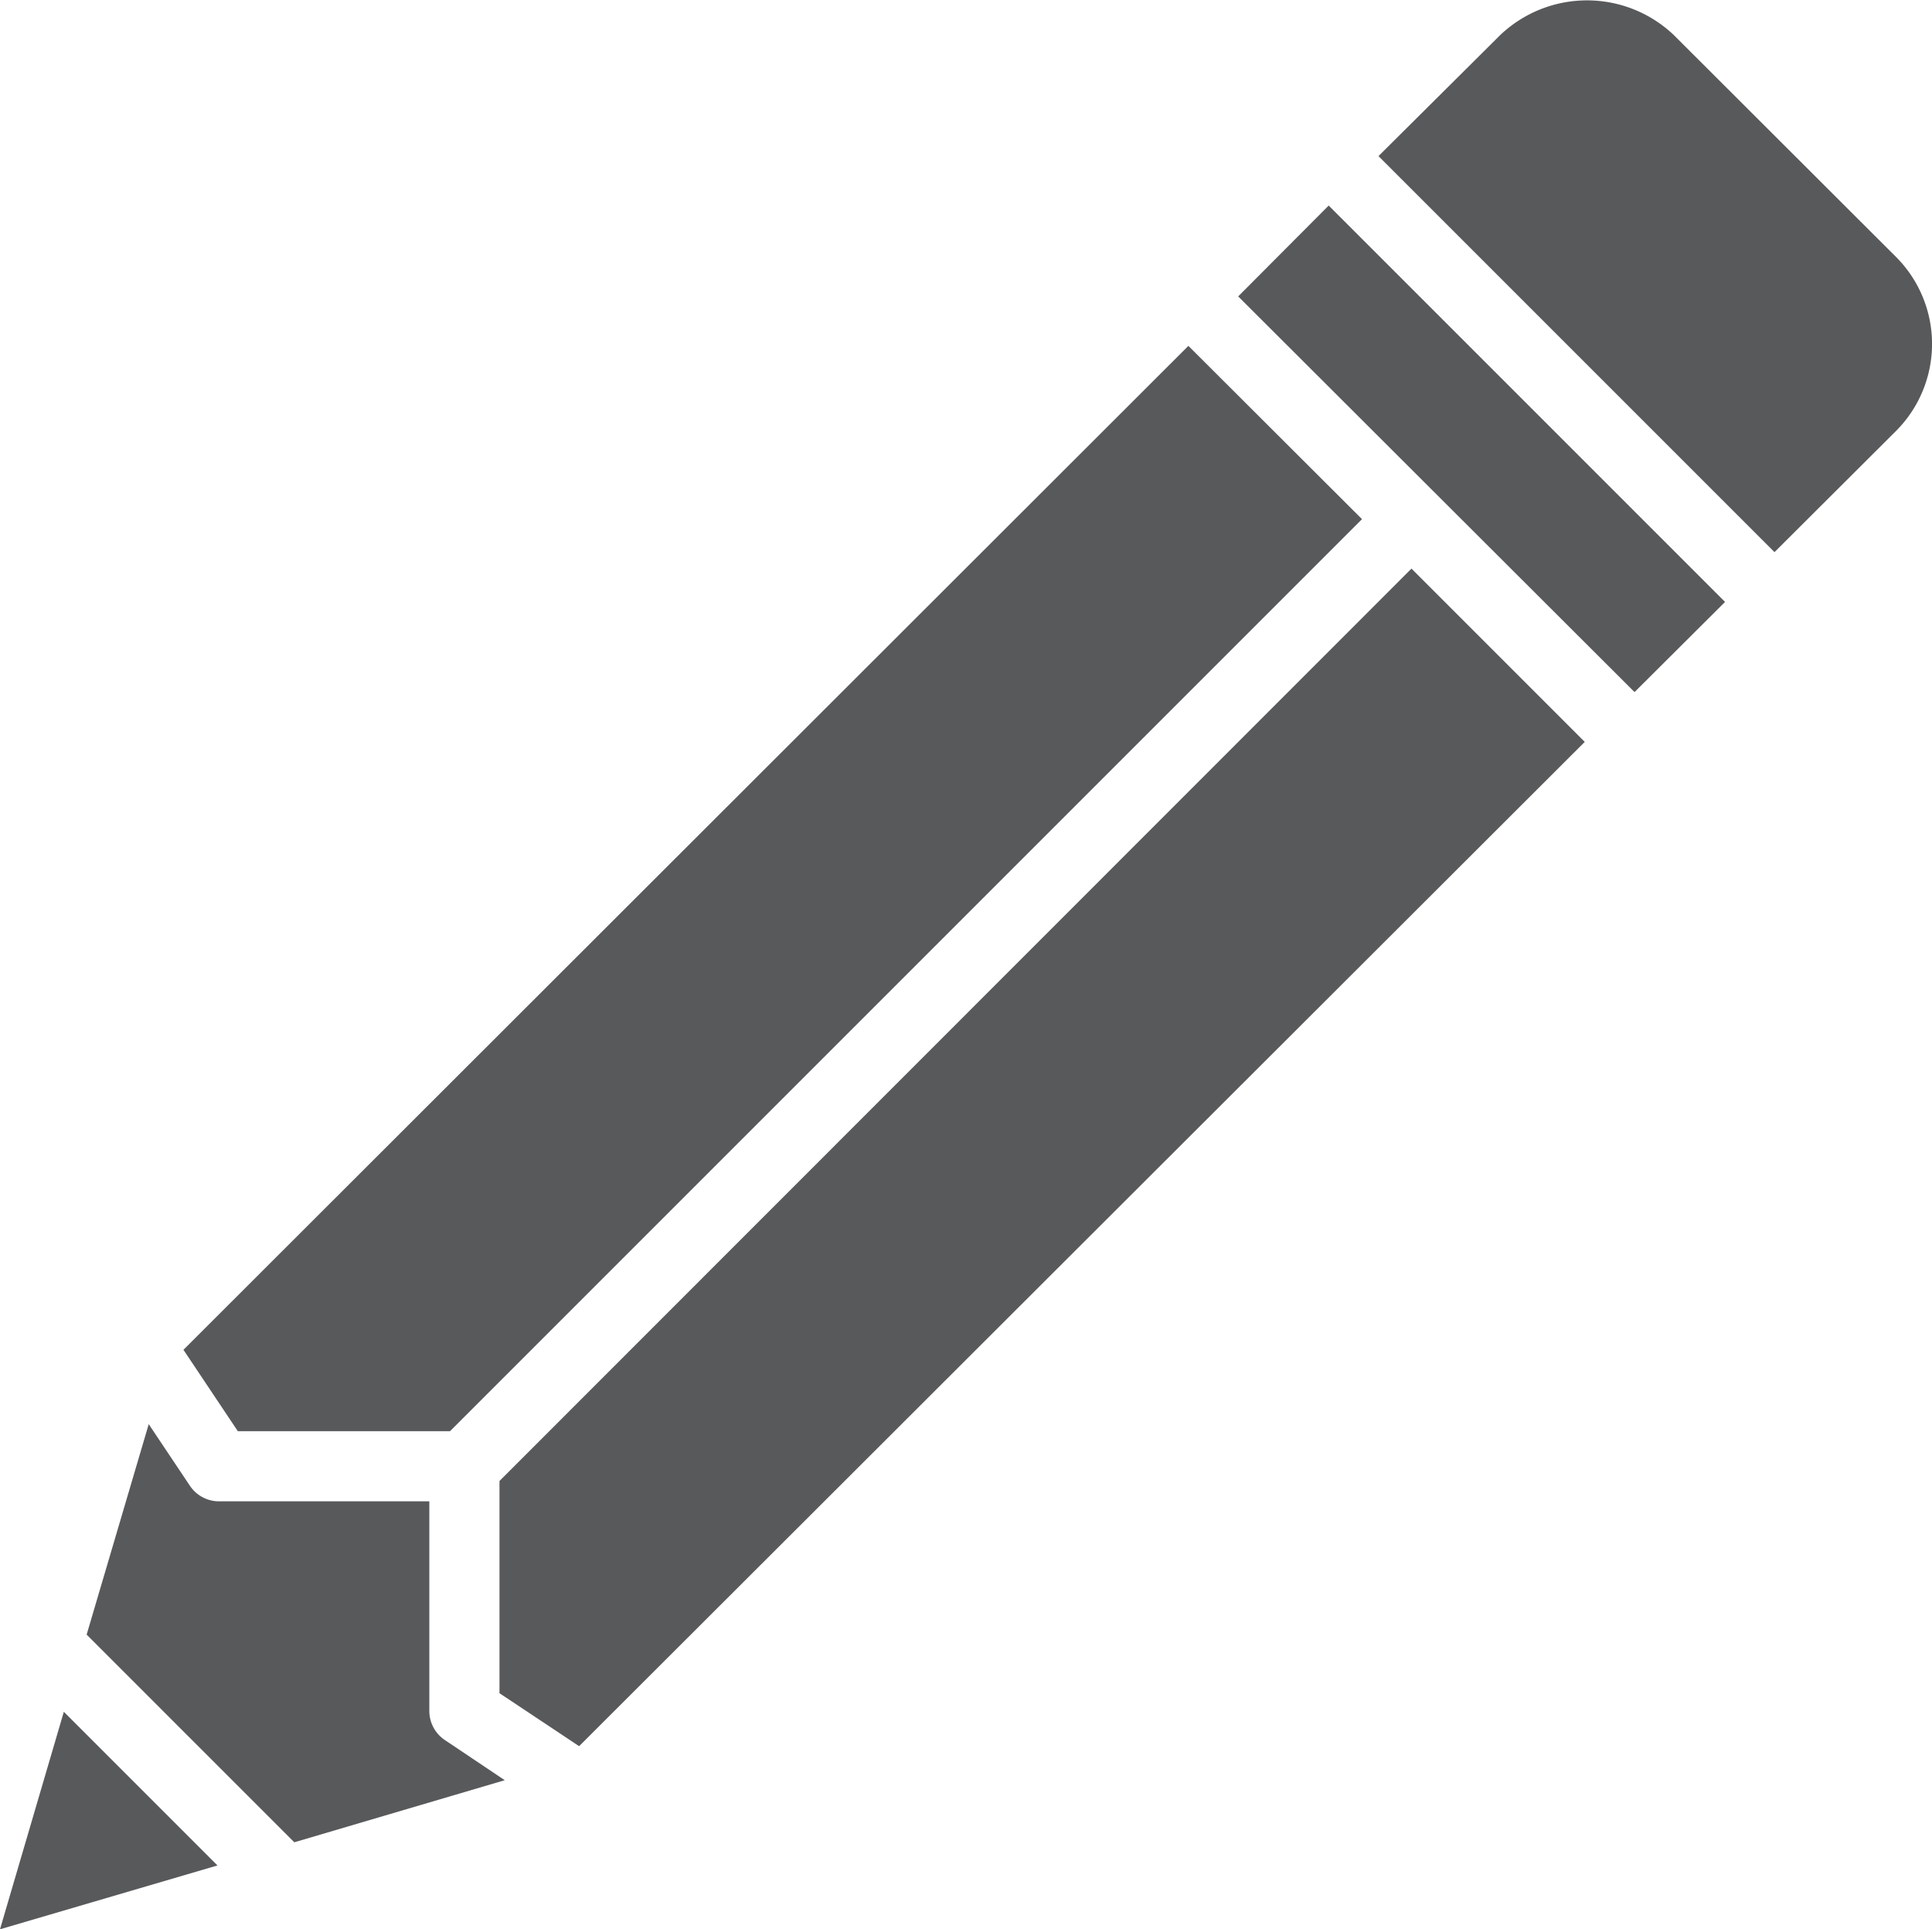 <svg id="729cedf5-b303-45d3-9636-902981060926" data-name="Icons" xmlns="http://www.w3.org/2000/svg" viewBox="0 0 55.08 55">
  <title>pencil</title>
  <g>
    <path d="M54.06,7.33L47.72,1a3.59,3.59,0,0,0-4.95,0L39.3,4.45,50.59,15.74l3.47-3.46A3.51,3.51,0,0,0,54.06,7.33Z" fill="#58595b"/>
    <polygon points="14.24 42.22 14.24 48.27 16.51 49.78 45.18 21.15 40.24 16.21 14.24 42.22" fill="#58595b"/>
    <polygon points="12.83 40.8 38.83 14.8 33.88 9.86 5.23 38.48 6.78 40.8 12.83 40.8" fill="#58595b"/>
    <polygon points="35.3 8.45 46.6 19.73 49.18 17.16 37.88 5.86 35.3 8.45" fill="#58595b"/>
    <path d="M12.24,48.8v-6h-6a1,1,0,0,1-.83-0.45L4.24,40.6l-1.77,6,5.92,5.92,6-1.77-1.7-1.14A1,1,0,0,1,12.24,48.8Z" fill="#58595b"/>
    <polygon points="0 55 6.2 53.18 1.82 48.8 0 55" fill="#58595b"/>
  </g>
</svg>
